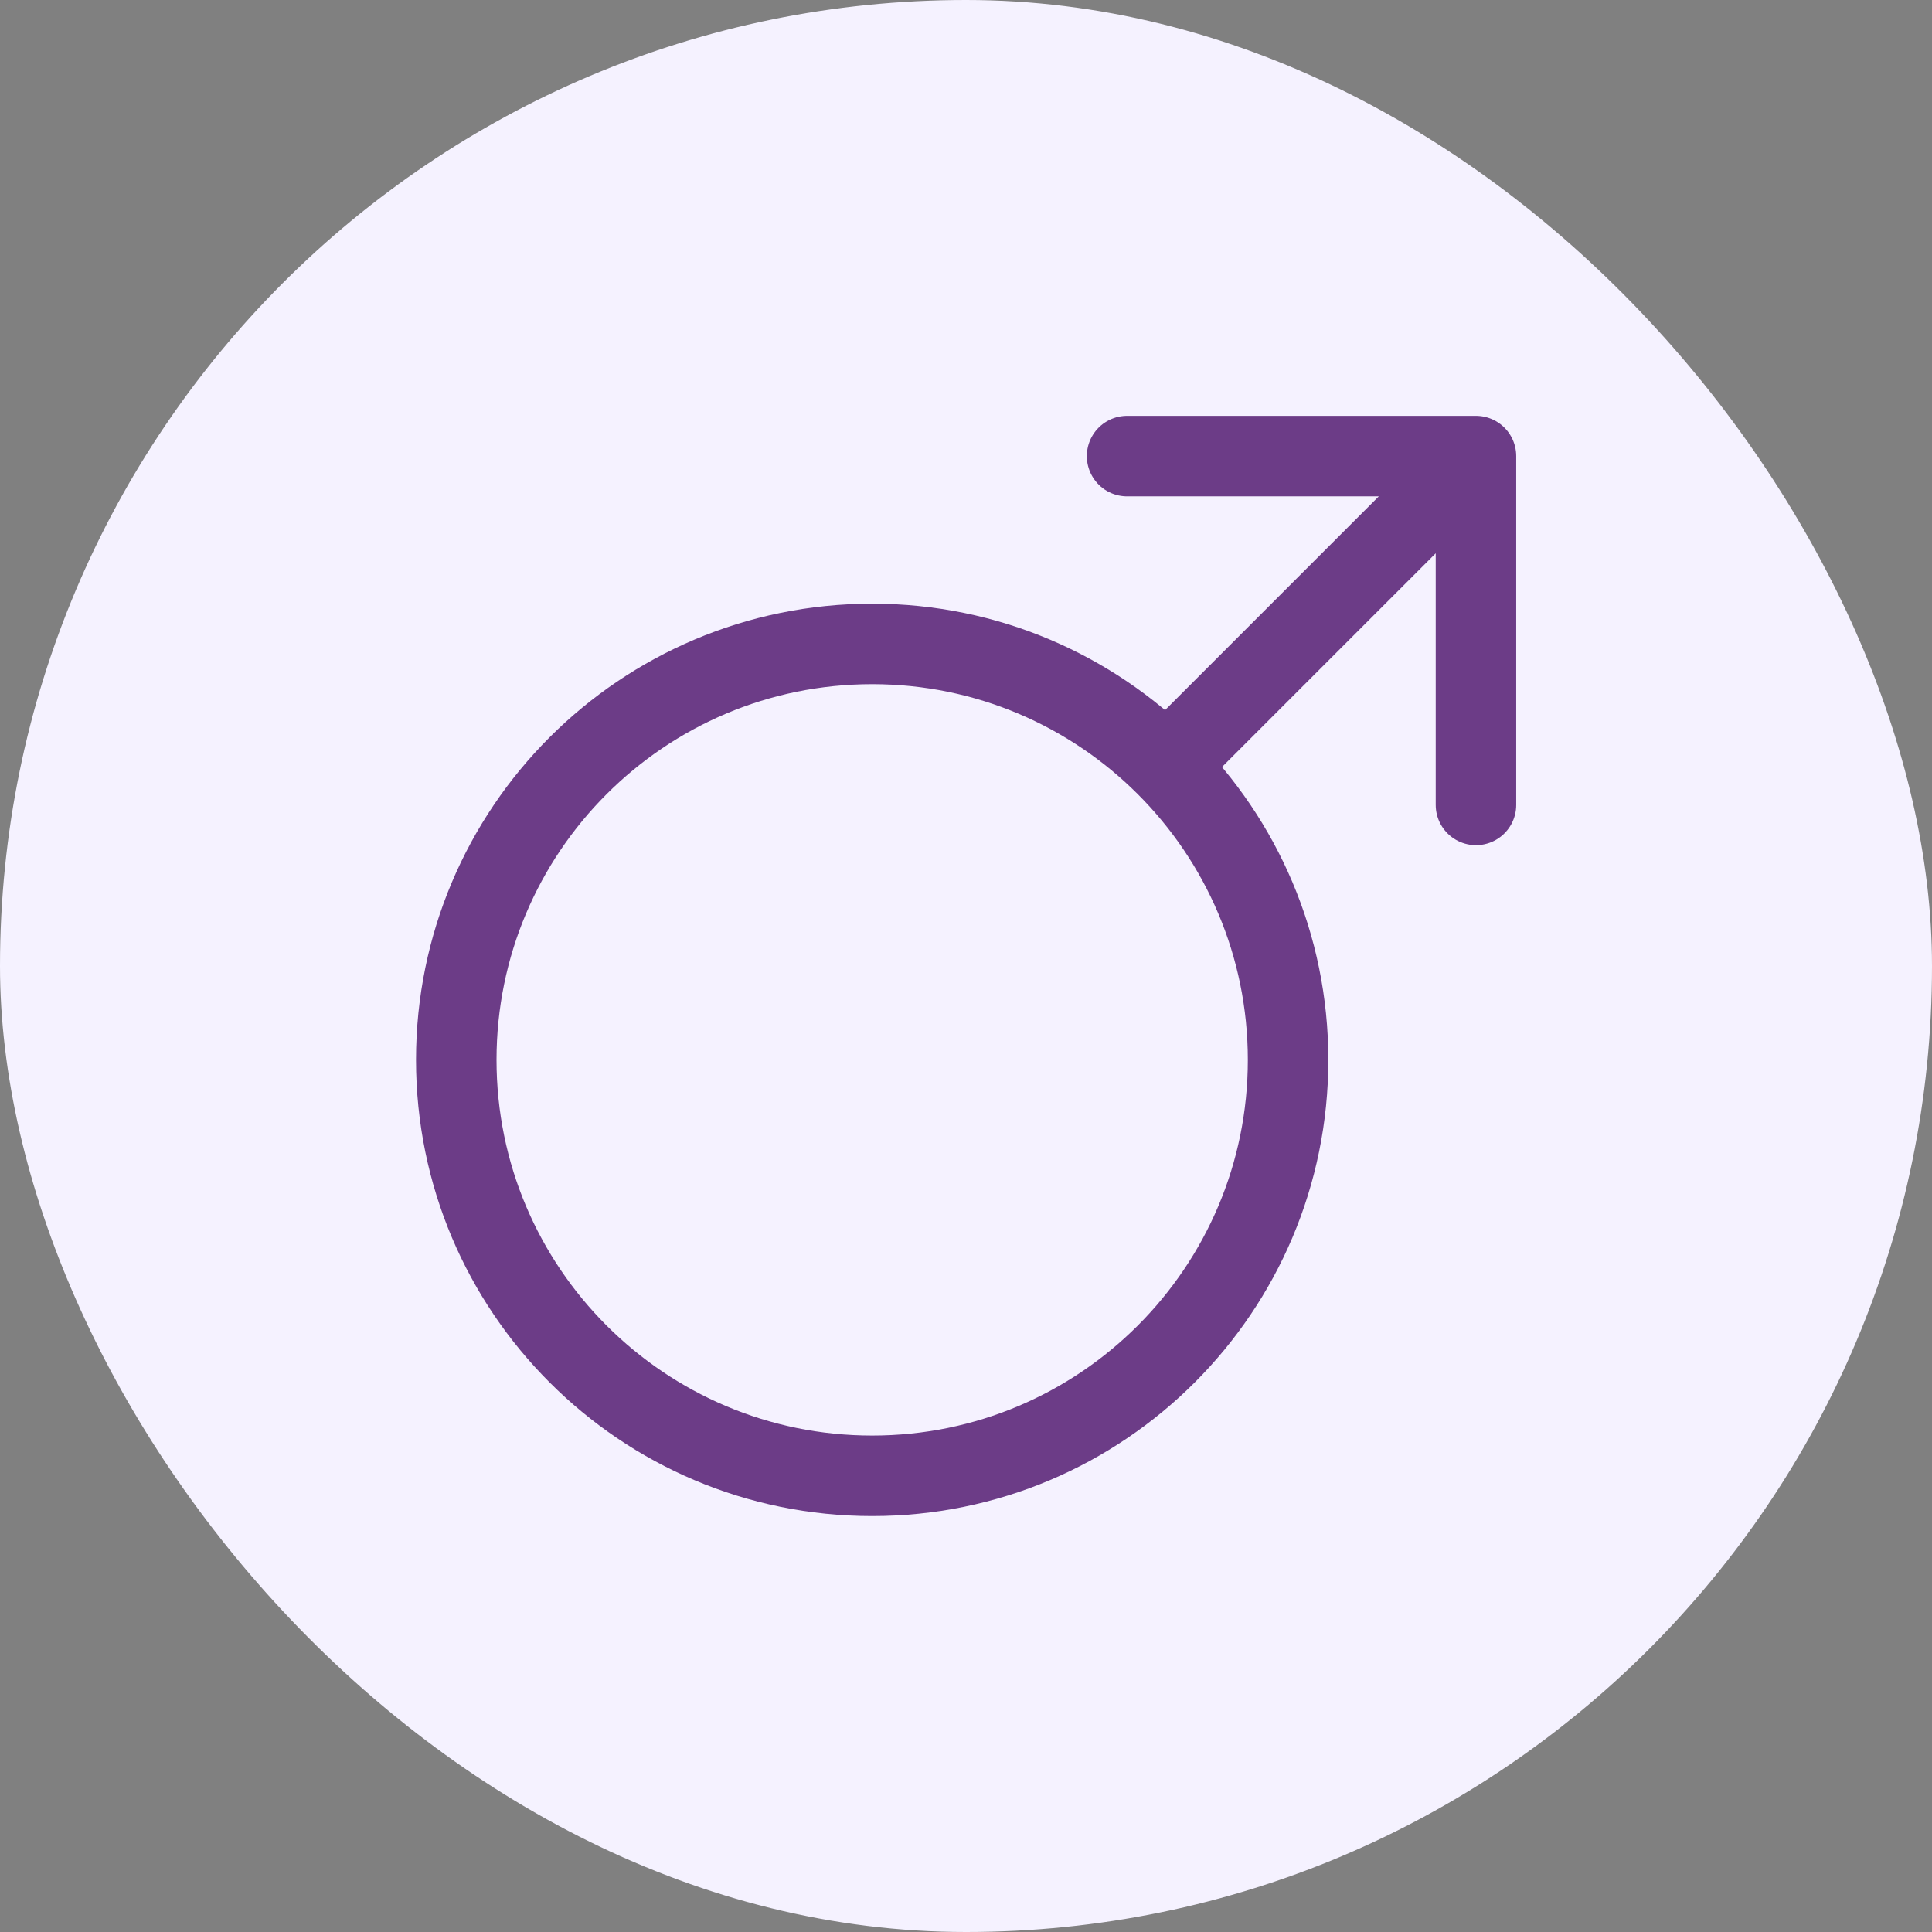 <svg width="24" height="24" viewBox="0 0 24 24" fill="none" xmlns="http://www.w3.org/2000/svg">
<rect x="0" y="0" width="24" height="24" fill="#808080" stroke="none"/>
<rect width="24" height="24" rx="12" fill="#F5F2FF"/>
<path d="M18.335 5.666L14.668 9.333M18.335 5.666H14.001M18.335 5.666V9.999M16.001 13.166C16.001 16.02 13.688 18.333 10.835 18.333C7.981 18.333 5.668 16.02 5.668 13.166C5.668 10.312 7.981 7.999 10.835 7.999C13.688 7.999 16.001 10.312 16.001 13.166Z" stroke="#6C3C87" stroke-linecap="round" stroke-linejoin="round"/>
</svg>
